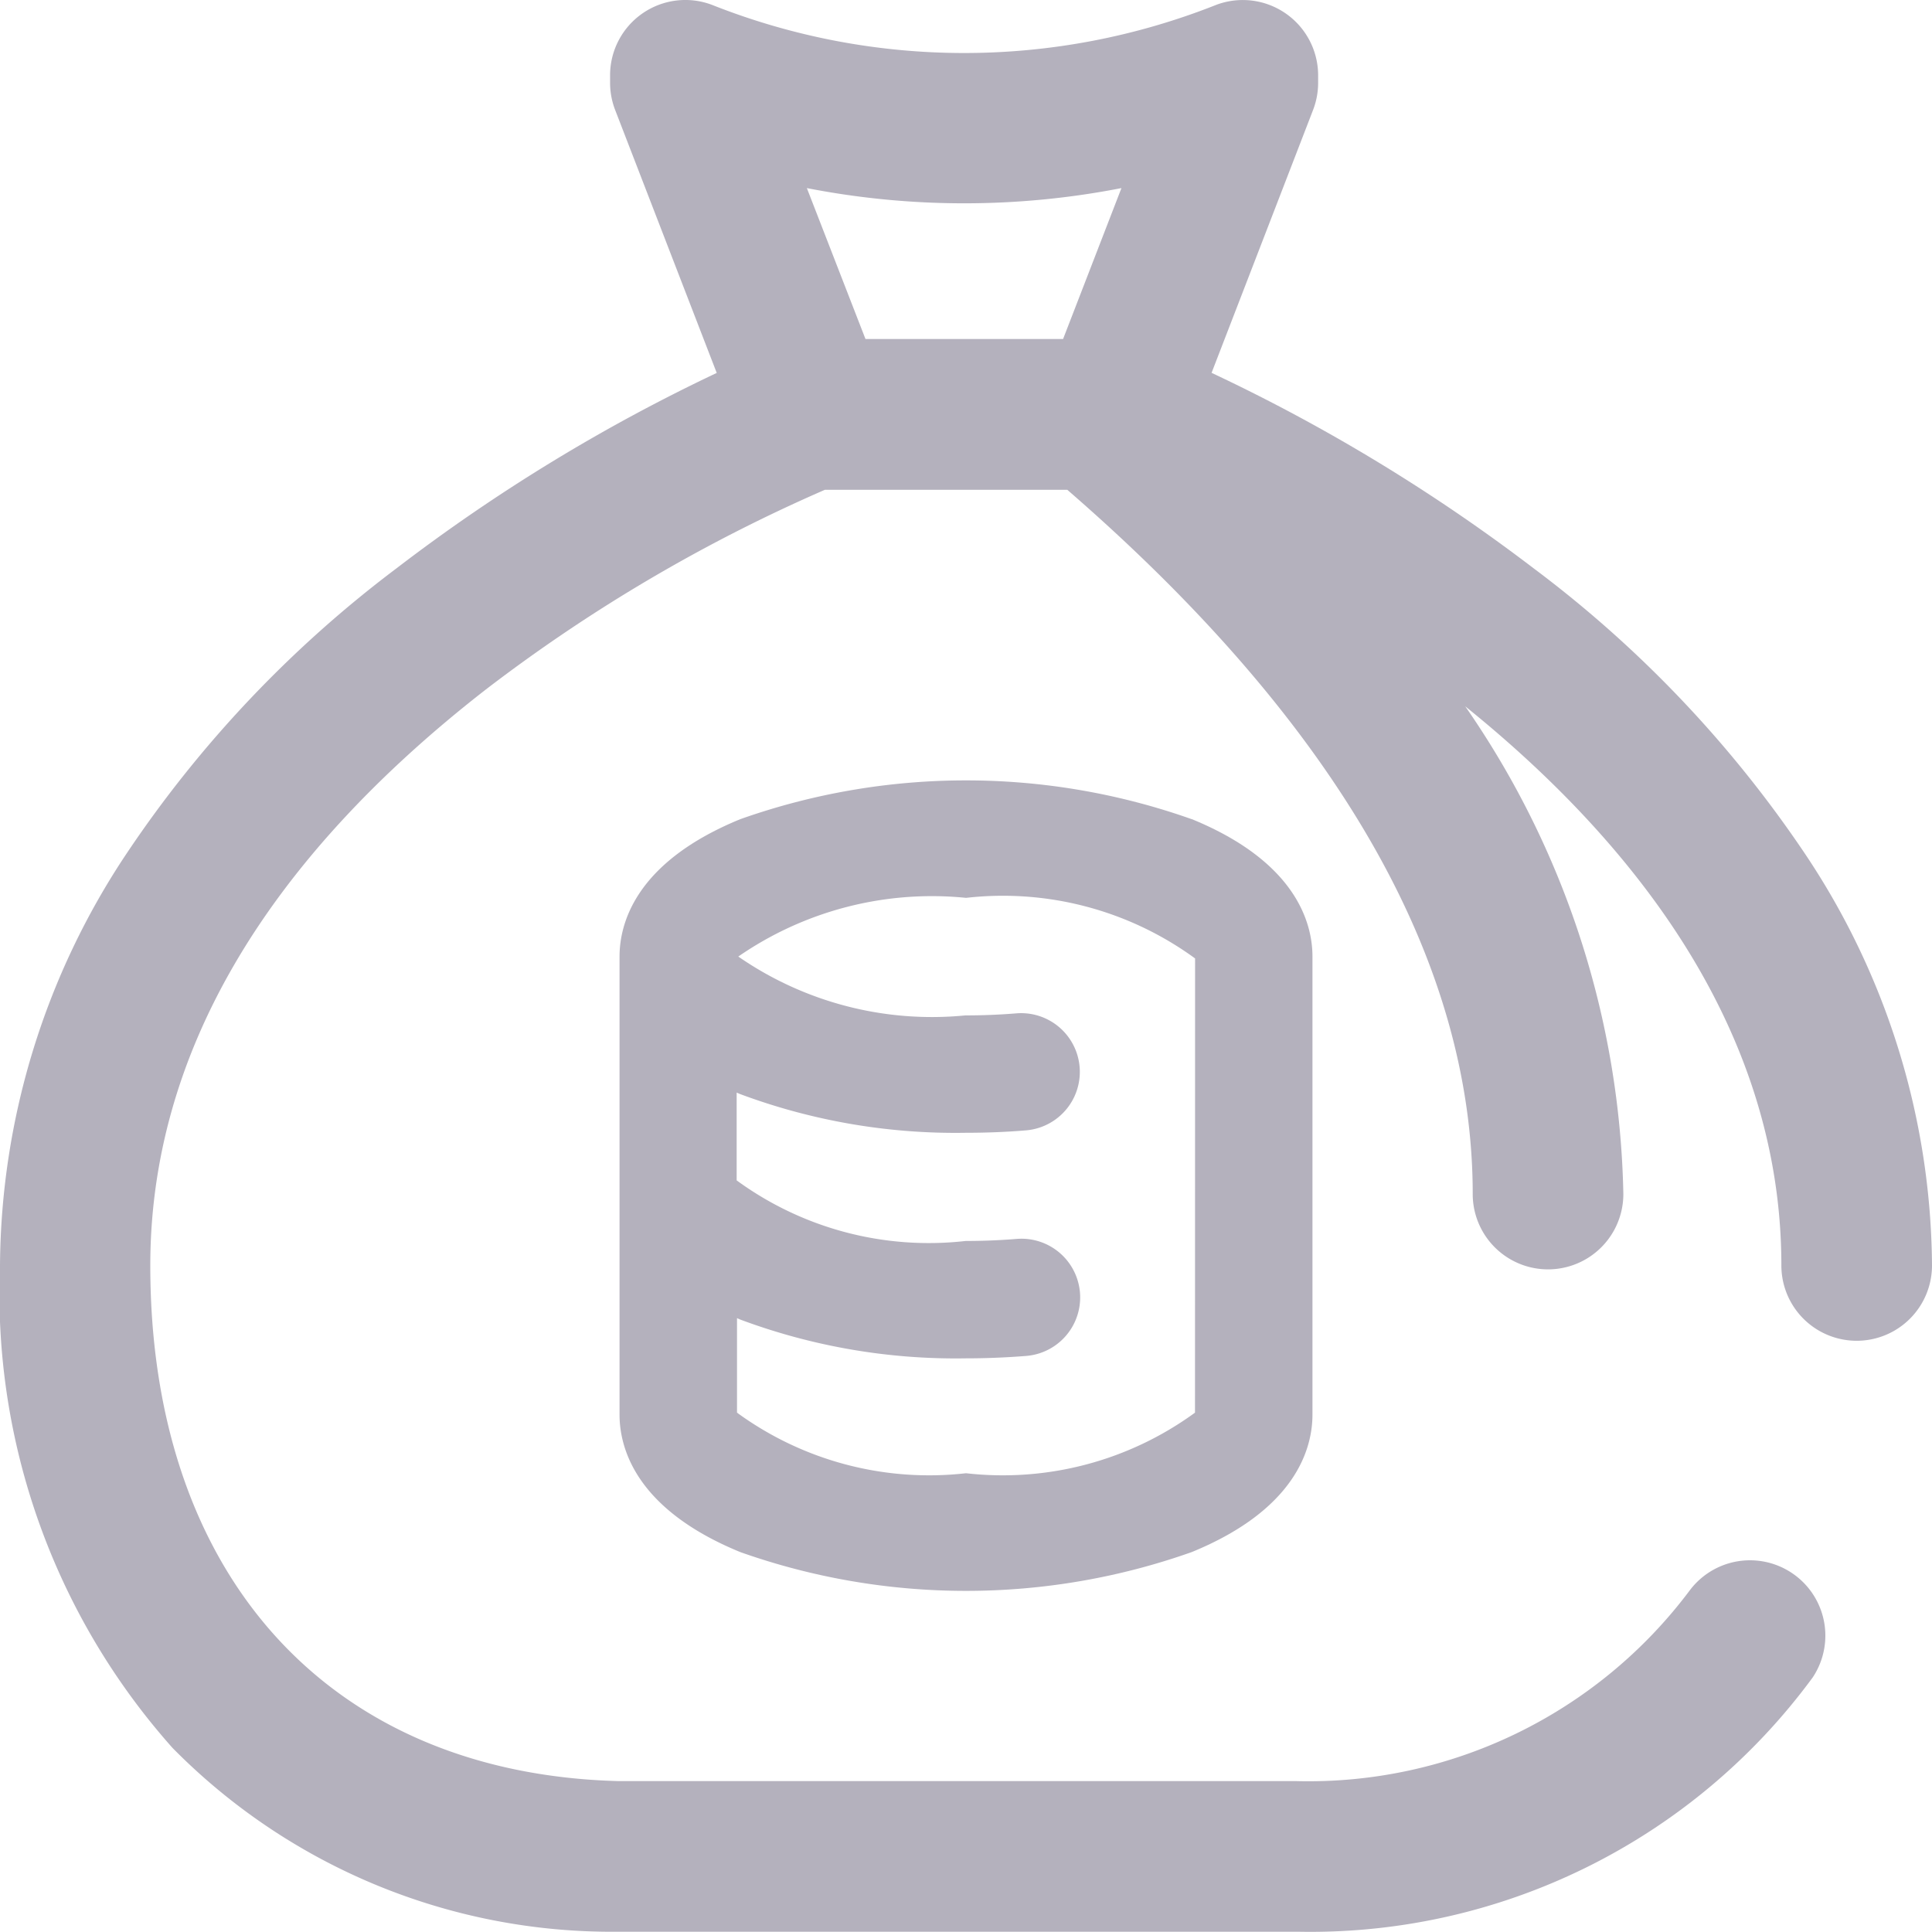 <svg xmlns="http://www.w3.org/2000/svg" xmlns:xlink="http://www.w3.org/1999/xlink" width="22.484" height="22.484" viewBox="0 0 22.484 22.484">
  <defs>
    <clipPath id="clip-path">
      <rect id="Rectangle_885" data-name="Rectangle 885" width="22.484" height="22.484" transform="translate(0 0)" fill="#b4b1bd"/>
    </clipPath>
  </defs>
  <g id="Group_3030" data-name="Group 3030" transform="translate(0 0)">
    <g id="Group_2981" data-name="Group 2981" transform="translate(0 0)" clip-path="url(#clip-path)">
      <path id="Path_5138" data-name="Path 5138" d="M29.276,28.941a7.869,7.869,0,0,0-5.252,0c-1.223.5-1.406,1.216-1.406,1.6v5.33c0,.383.183,1.1,1.406,1.6a7.869,7.869,0,0,0,5.252,0c1.223-.5,1.406-1.216,1.406-1.6V30.54c0-.383-.183-1.1-1.406-1.6m.039,6.908a3.792,3.792,0,0,1-2.665.705,3.792,3.792,0,0,1-2.665-.705v-1.1l.039.017a7.166,7.166,0,0,0,2.626.451c.237,0,.473-.01.7-.028a.683.683,0,0,0-.109-1.362c-.194.016-.394.024-.595.024a3.791,3.791,0,0,1-2.665-.705V32.123l.039.017a7.166,7.166,0,0,0,2.626.451c.237,0,.473-.009.7-.028a.683.683,0,0,0-.109-1.362c-.194.016-.394.024-.595.024A3.962,3.962,0,0,1,24,30.54a3.963,3.963,0,0,1,2.651-.683,3.792,3.792,0,0,1,2.665.705Z" transform="translate(-15.408 -19.408)" fill="#b4b1bd"/>
      <path id="Path_5139" data-name="Path 5139" d="M21,9.927a13.671,13.671,0,0,0-3.152-3.313A20.694,20.694,0,0,0,14.1,4.339L15.281,1.28A.877.877,0,0,0,15.34.964V.877a.877.877,0,0,0-1.187-.82,7.961,7.961,0,0,1-5.866,0A.876.876,0,0,0,7.1.877V.964a.877.877,0,0,0,.059.316L8.341,4.34A20.626,20.626,0,0,0,4.613,6.615,13.647,13.647,0,0,0,1.476,9.929,8.724,8.724,0,0,0,0,14.726a7.95,7.95,0,0,0,2.008,5.616,7.174,7.174,0,0,0,5.165,2.139h.021l7.9,0h.019a7.252,7.252,0,0,0,5.983-2.96.877.877,0,0,0-1.434-1.009,5.543,5.543,0,0,1-4.577,2.216l-7.884,0c-3.363-.087-5.452-2.386-5.452-6,0-2.43,1.312-4.685,3.9-6.7A18.846,18.846,0,0,1,9.6,5.7h2.821l.04.035c3.1,2.7,4.678,5.446,4.678,8.161a.876.876,0,1,0,1.753,0A10.293,10.293,0,0,0,17.052,8.22c1.89,1.523,3.679,3.7,3.679,6.507a.876.876,0,1,0,1.753,0A8.7,8.7,0,0,0,21,9.927M12.372,3.945h-2.3L9.39,2.189a9.551,9.551,0,0,0,3.661,0Z" transform="translate(0 0)" fill="#b4b1bd"/>
    </g>
  </g>
</svg>
